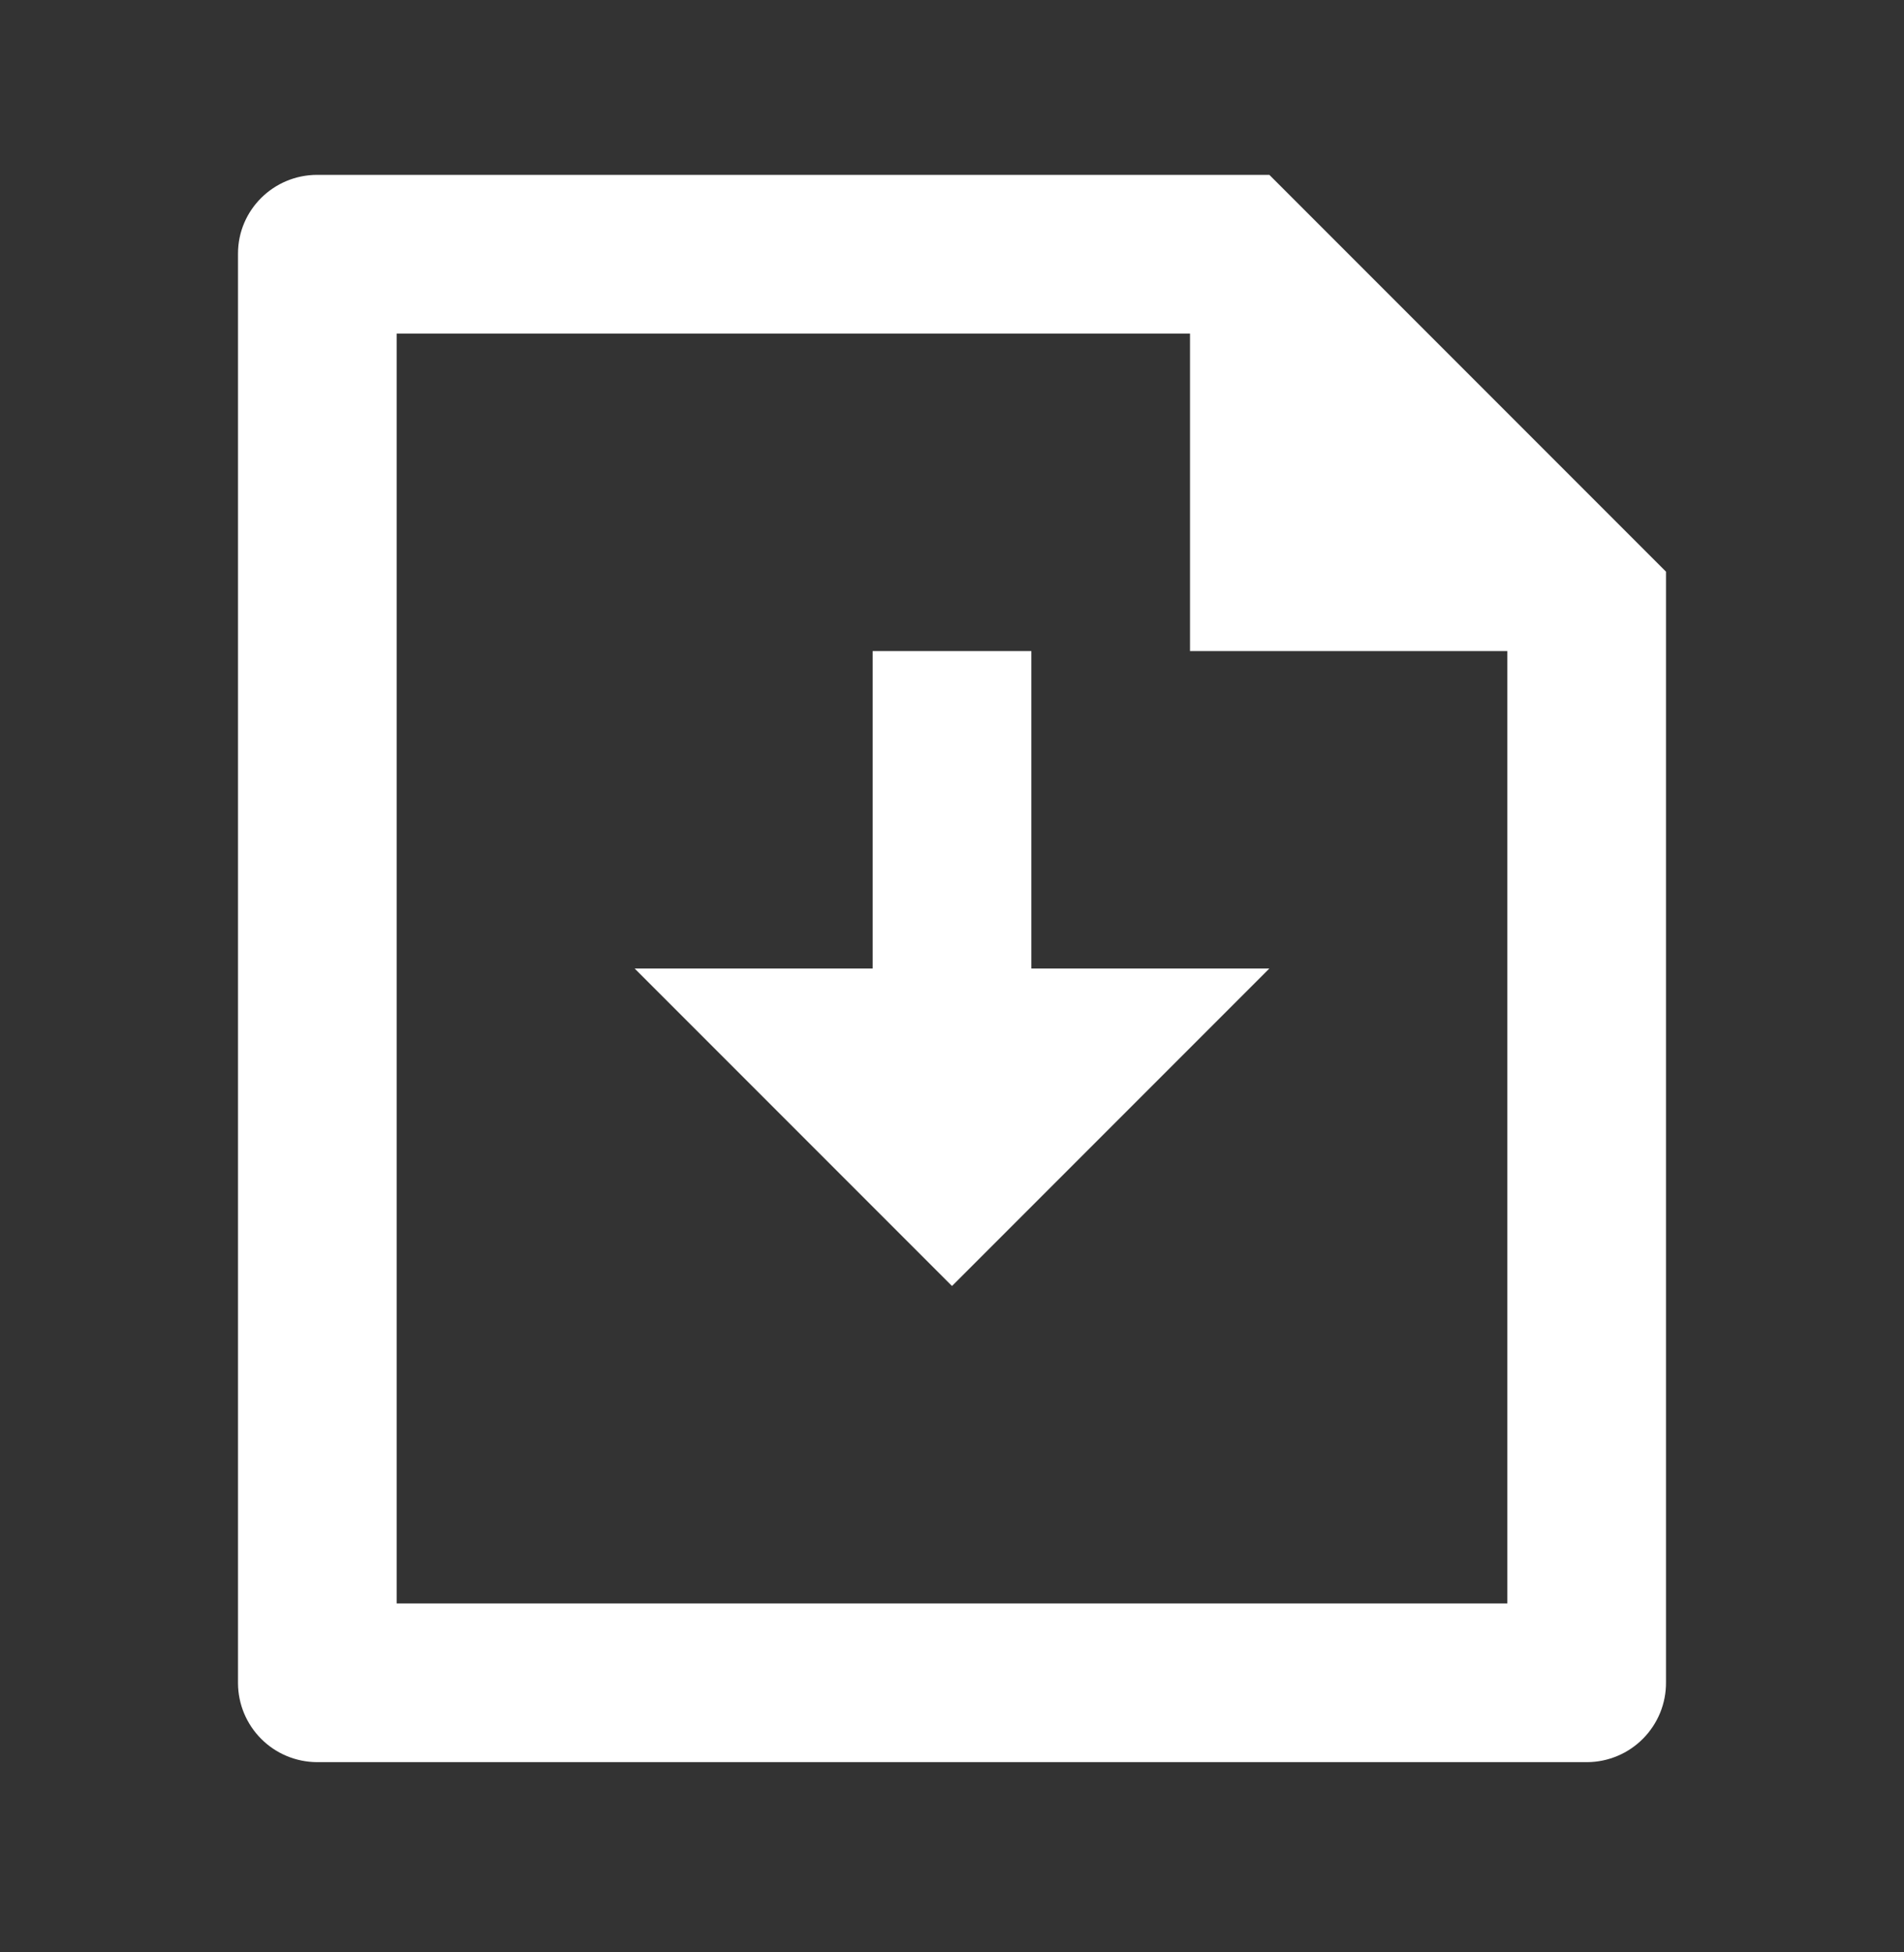 <svg width="40" height="41" viewBox="0 0 40 41" fill="none" xmlns="http://www.w3.org/2000/svg">
<rect x="0" y="0" width="40" height="41" fill="#333333" stroke="none"/>
<path d="M21.667 20.339H26.667L20 27.006L13.333 20.339H18.333V13.672H21.667V20.339ZM25 7.005H8.333V33.672H31.667V13.672H25V7.005ZM5 5.325C5 4.412 5.745 3.672 6.665 3.672H26.667L35 12.005V35.327C35.002 35.546 34.96 35.763 34.878 35.966C34.795 36.169 34.674 36.353 34.52 36.509C34.366 36.665 34.184 36.789 33.982 36.874C33.78 36.959 33.564 37.004 33.345 37.005H6.655C6.217 37.002 5.798 36.827 5.489 36.518C5.179 36.209 5.003 35.79 5 35.352V5.325Z" fill="white"/>
</svg>
